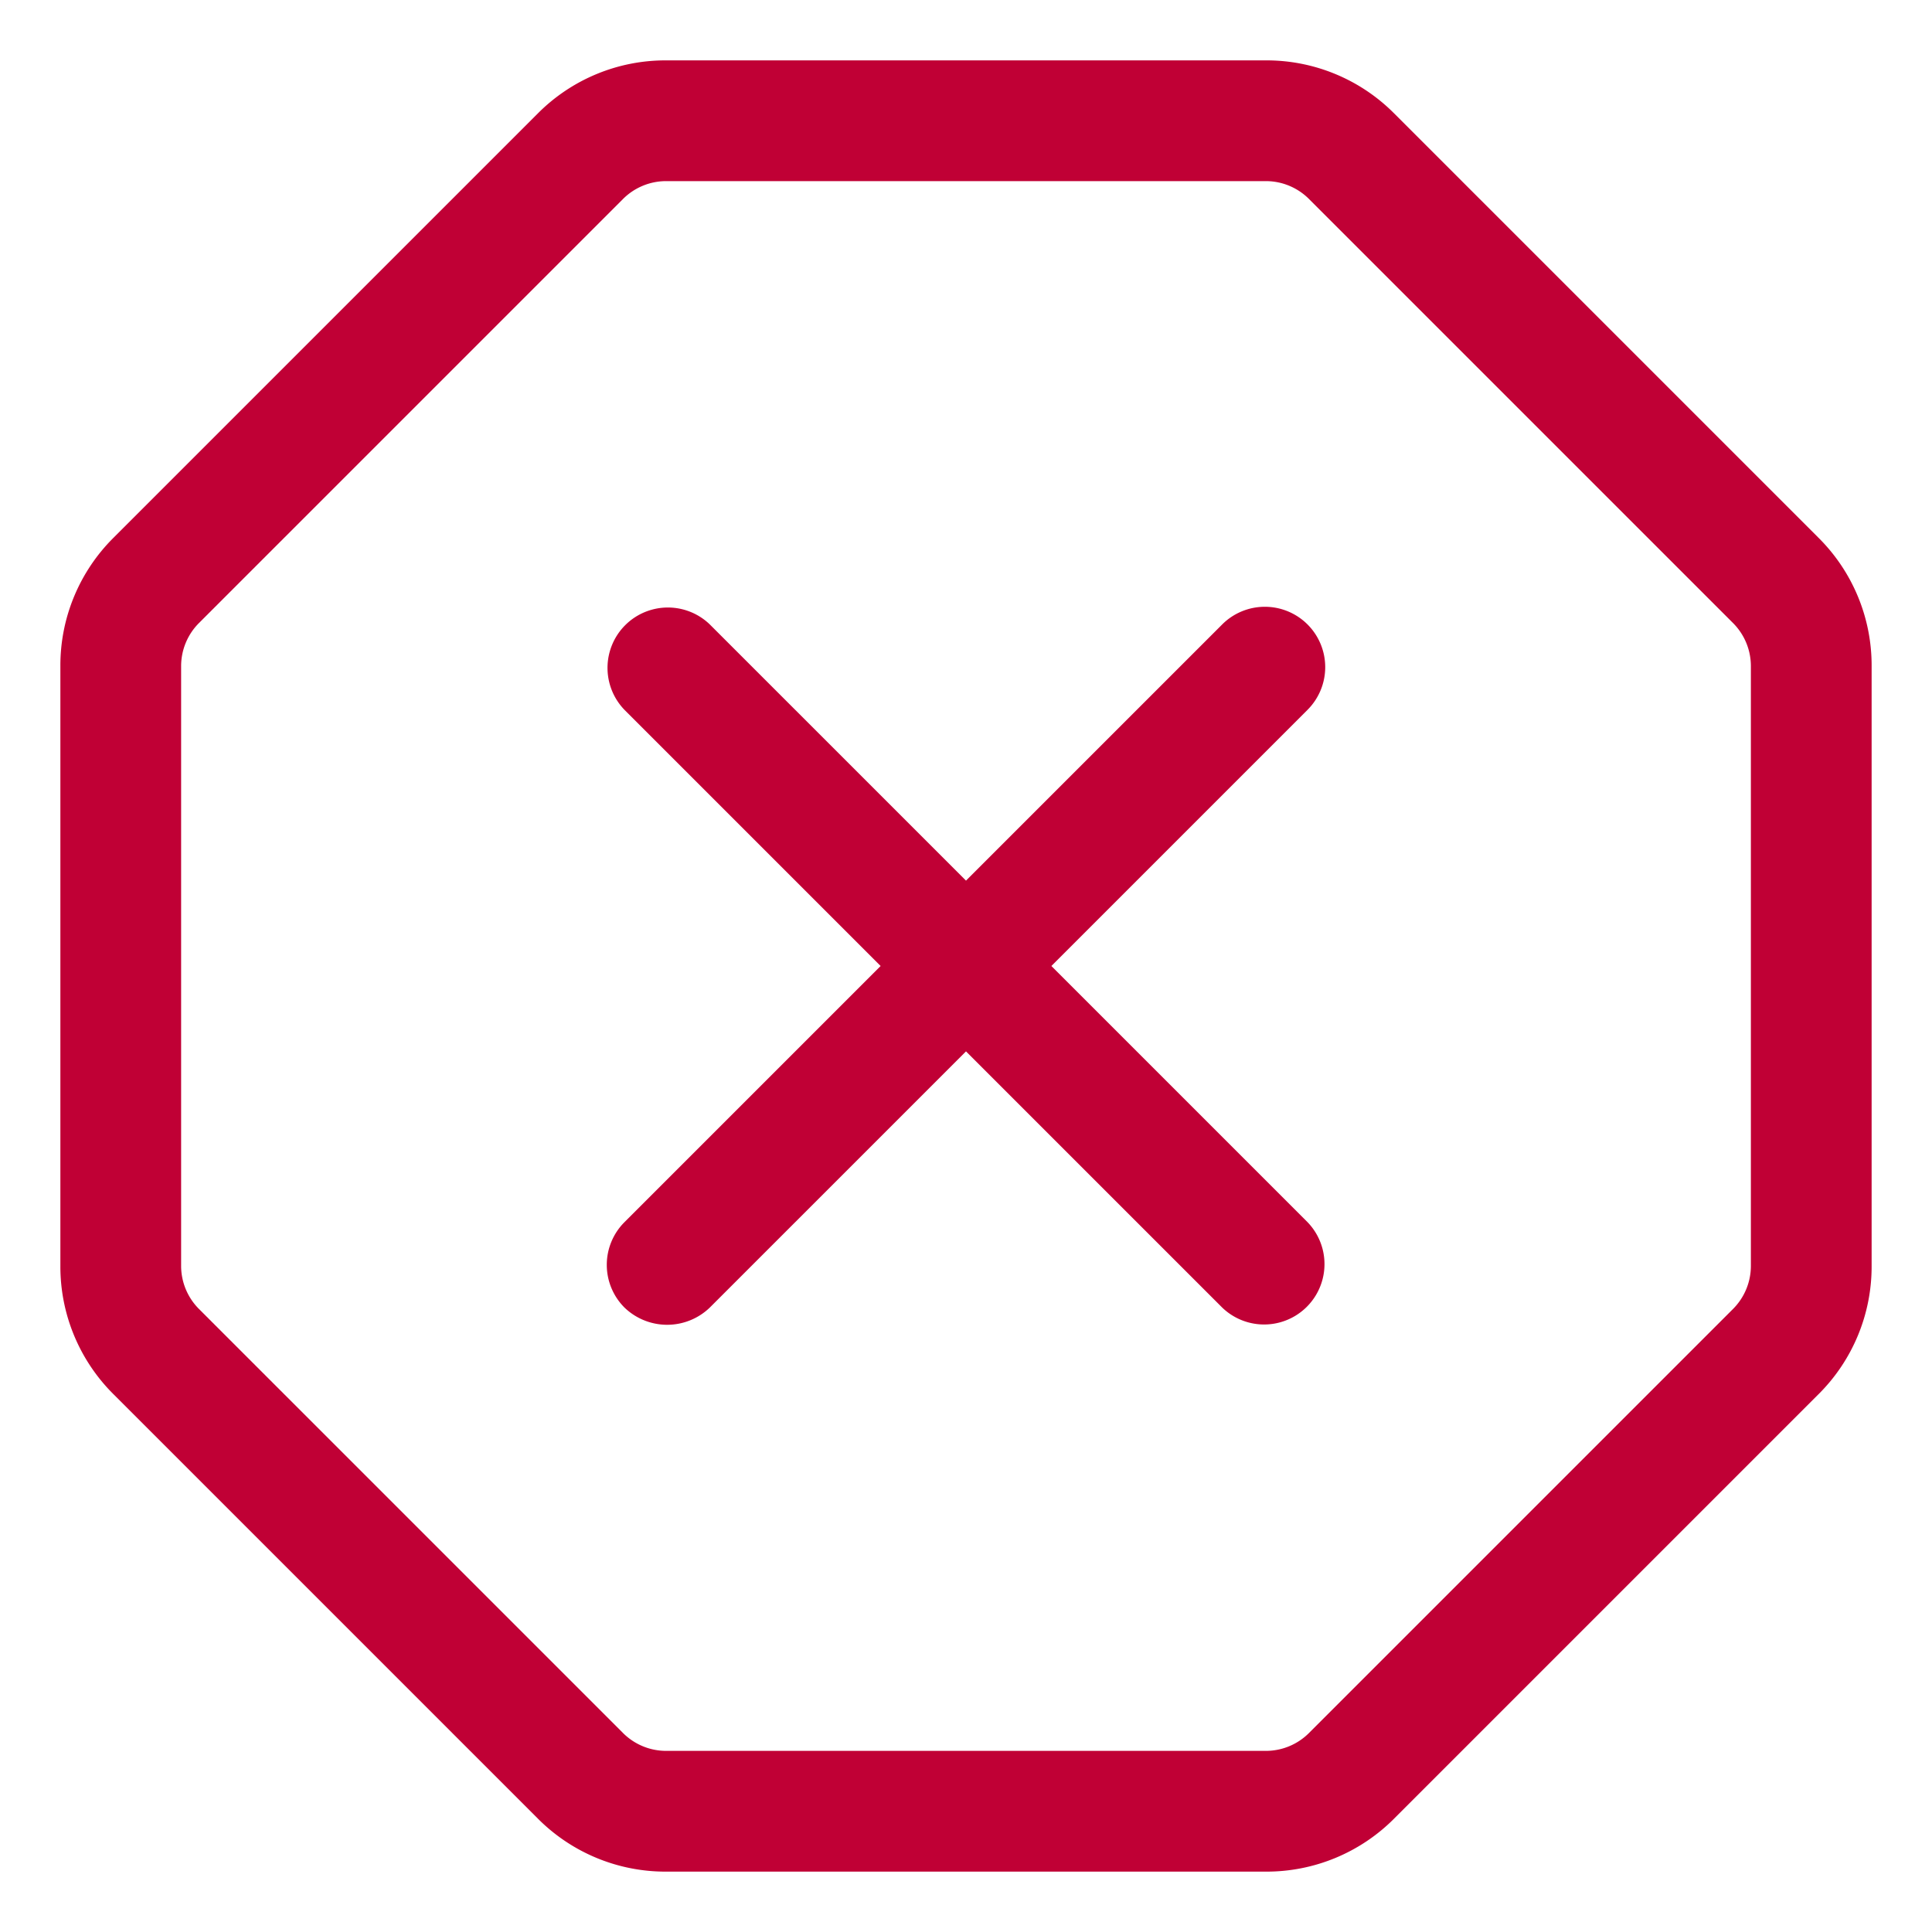 <?xml version="1.0" encoding="UTF-8"?> <svg xmlns="http://www.w3.org/2000/svg" xmlns:xlink="http://www.w3.org/1999/xlink" version="1.1" width="512" height="512" x="0" y="0" viewBox="0 0 32 32" style="enable-background:new 0 0 512 512" xml:space="preserve" class=""><g><path d="M23.092 1.879A2.98 2.98 0 0 0 20.971 1h-9.942a2.98 2.98 0 0 0-2.121.879L1.879 8.908A2.98 2.98 0 0 0 1 11.029v9.942a2.98 2.98 0 0 0 .879 2.121l7.029 7.029a2.98 2.98 0 0 0 2.121.879h9.942a2.98 2.98 0 0 0 2.121-.879l7.029-7.029A2.98 2.98 0 0 0 31 20.971v-9.942a2.98 2.98 0 0 0-.879-2.121zM29 20.971a1.009 1.009 0 0 1-.293.707l-7.029 7.029a1.009 1.009 0 0 1-.707.293h-9.942a1.009 1.009 0 0 1-.707-.293l-7.029-7.029A1.009 1.009 0 0 1 3 20.971v-9.942a1.009 1.009 0 0 1 .293-.707l7.029-7.029A1.009 1.009 0 0 1 11.029 3h9.942a1.009 1.009 0 0 1 .707.293l7.029 7.029a1.009 1.009 0 0 1 .293.707z" fill="#c00035" opacity="1" data-original="#000000" class=""></path><path d="M21.657 10.343a1 1 0 0 0-1.414 0L16 14.586l-4.243-4.243a1 1 0 0 0-1.414 1.414L14.586 16l-4.243 4.243a1 1 0 0 0 0 1.414 1.018 1.018 0 0 0 1.414 0L16 17.414l4.243 4.243a1 1 0 0 0 1.414-1.414L17.414 16l4.243-4.243a1 1 0 0 0 0-1.414z" fill="#c00035" opacity="1" data-original="#000000" class=""></path></g></svg> 